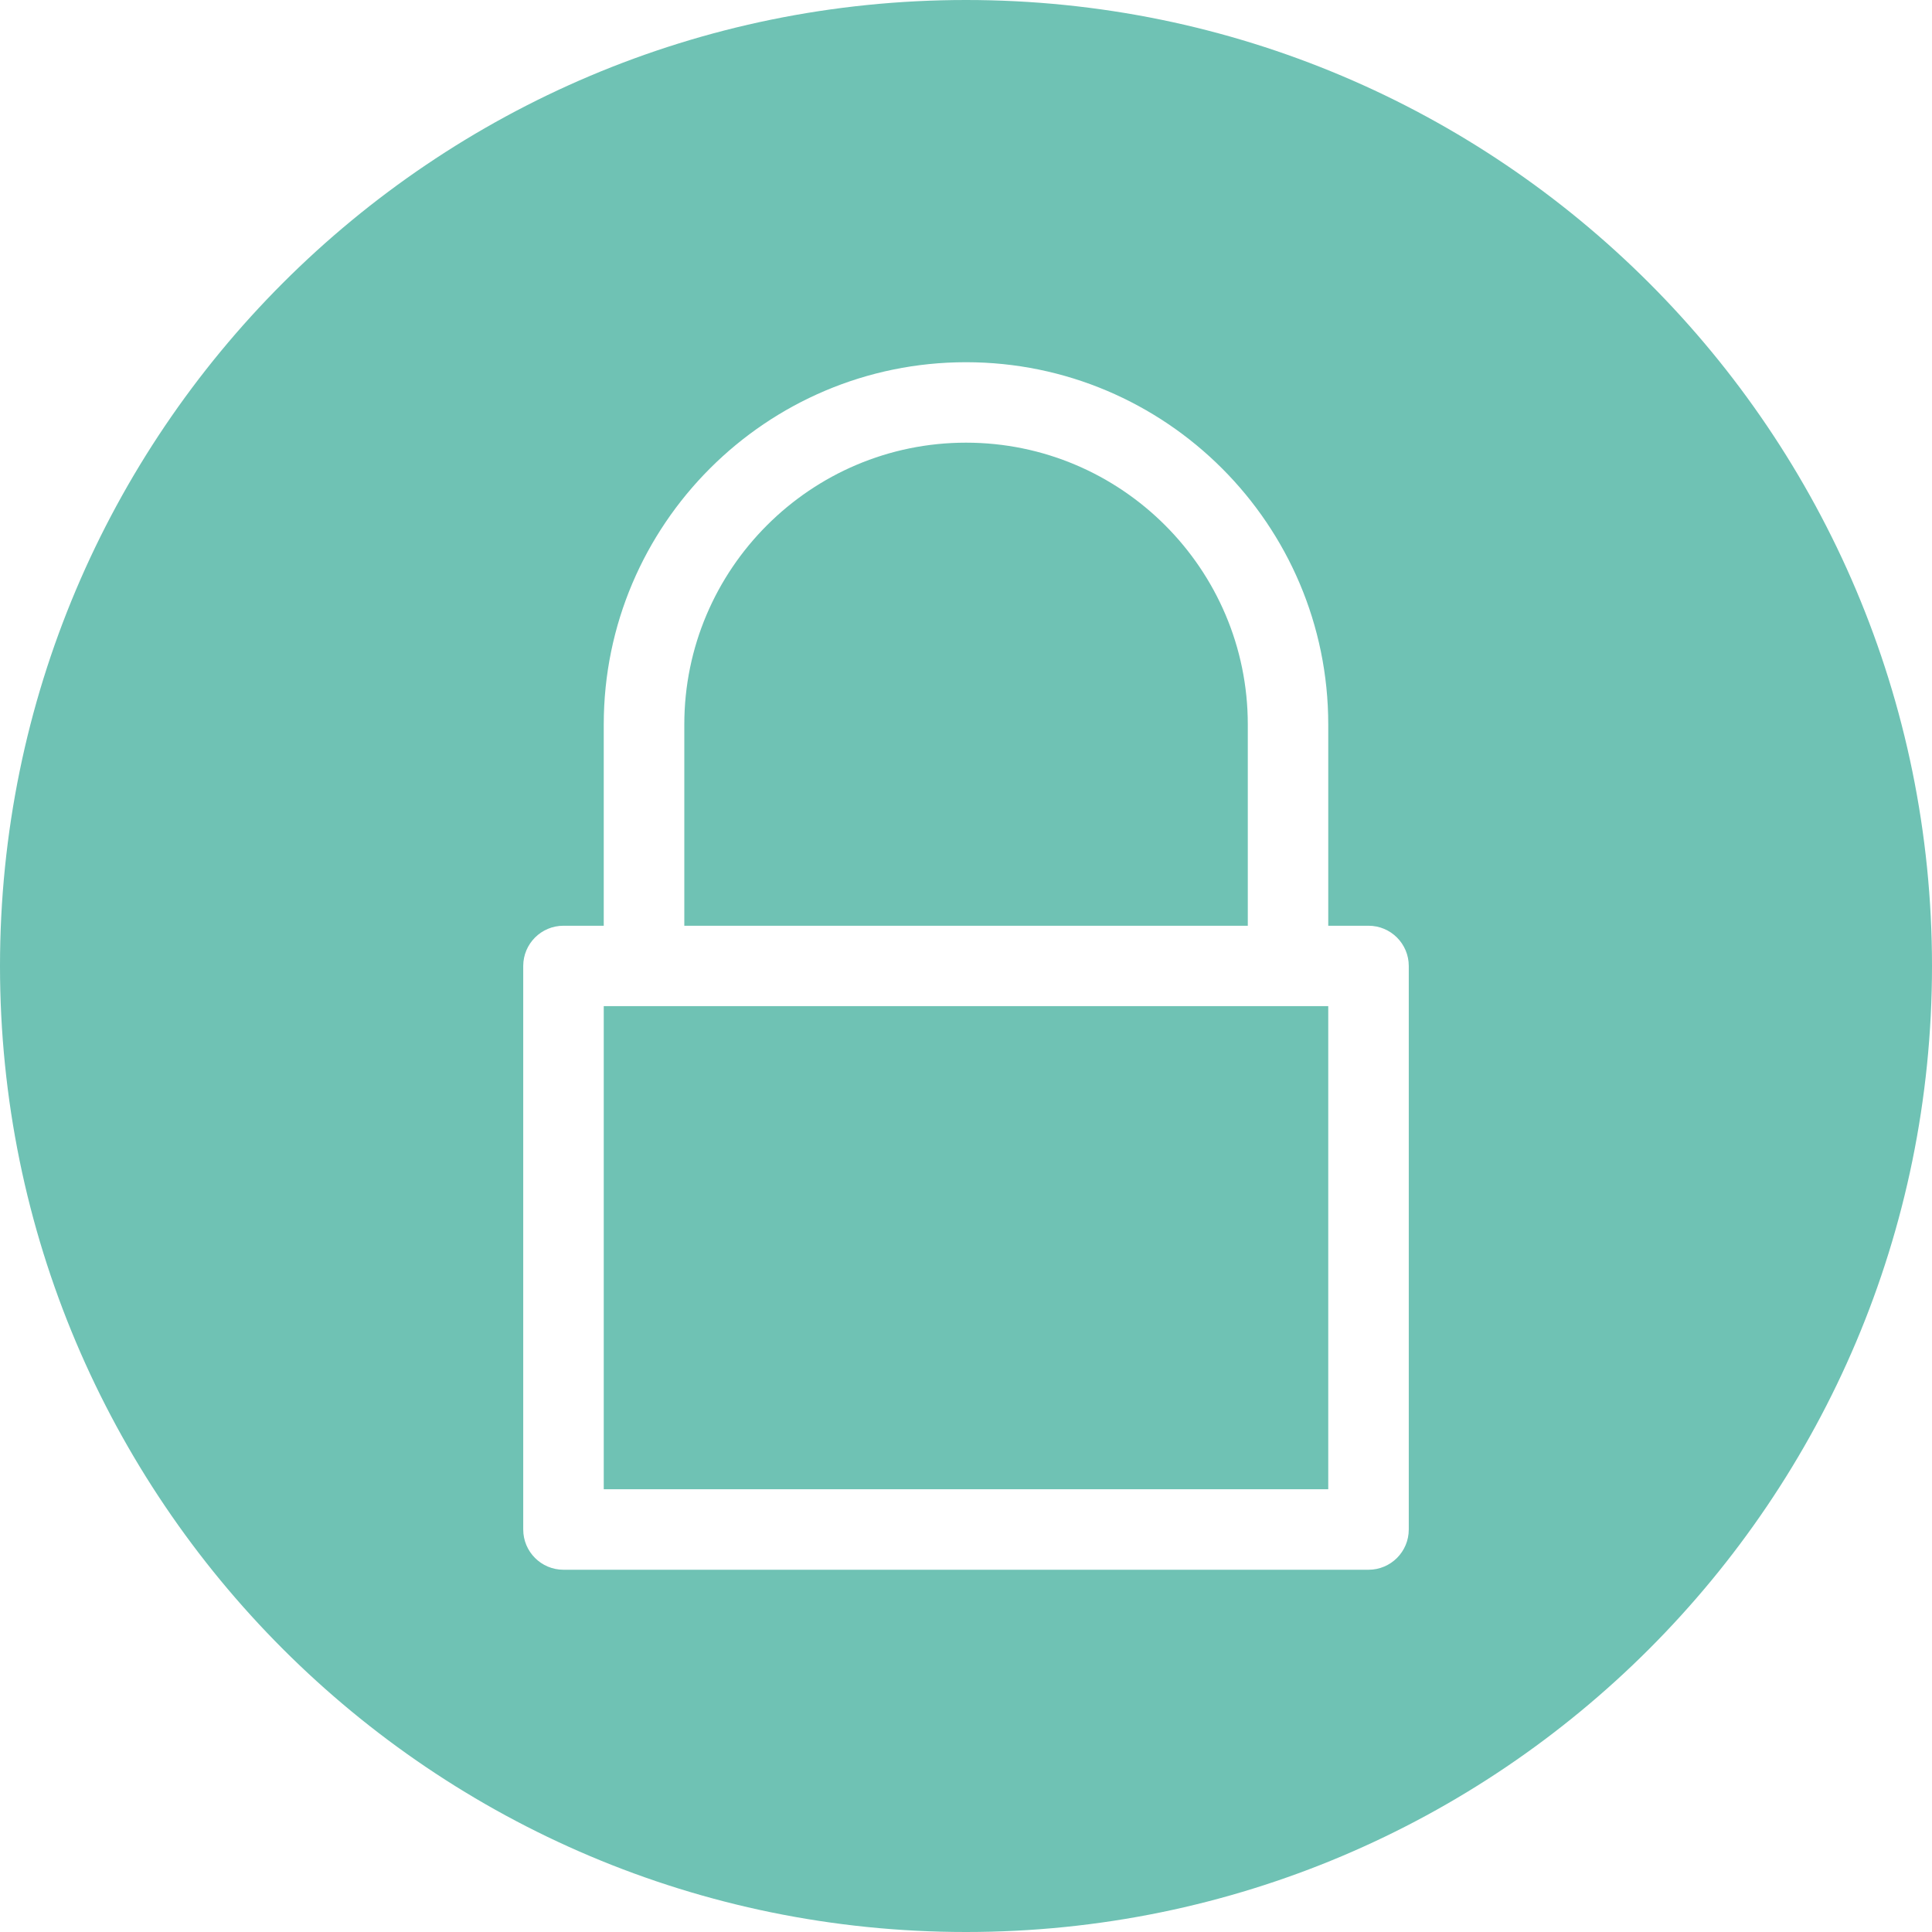 <svg xmlns="http://www.w3.org/2000/svg" viewBox="0 0 56 56"><path fill="#6FC2B4" fill-rule="evenodd" d="M36.168 26.833H19.835v-5.834c0-4.501 3.664-8.168 8.165-8.168 4.505 0 8.168 3.667 8.168 8.168zM17.5 43.166h21V29.164h-21zM56 28c0 15.464-12.536 28-28 28S0 43.464 0 28 12.536 0 28 0s28 12.536 28 28m-15.166 0c0-.645-.522-1.167-1.167-1.167H38.5v-5.834c0-5.791-4.709-10.5-10.5-10.5-5.788 0-10.5 4.709-10.5 10.5v5.834h-1.167c-.645 0-1.167.522-1.167 1.167v16.333c0 .645.522 1.167 1.167 1.167h23.334c.645 0 1.167-.522 1.167-1.167z"/></svg>